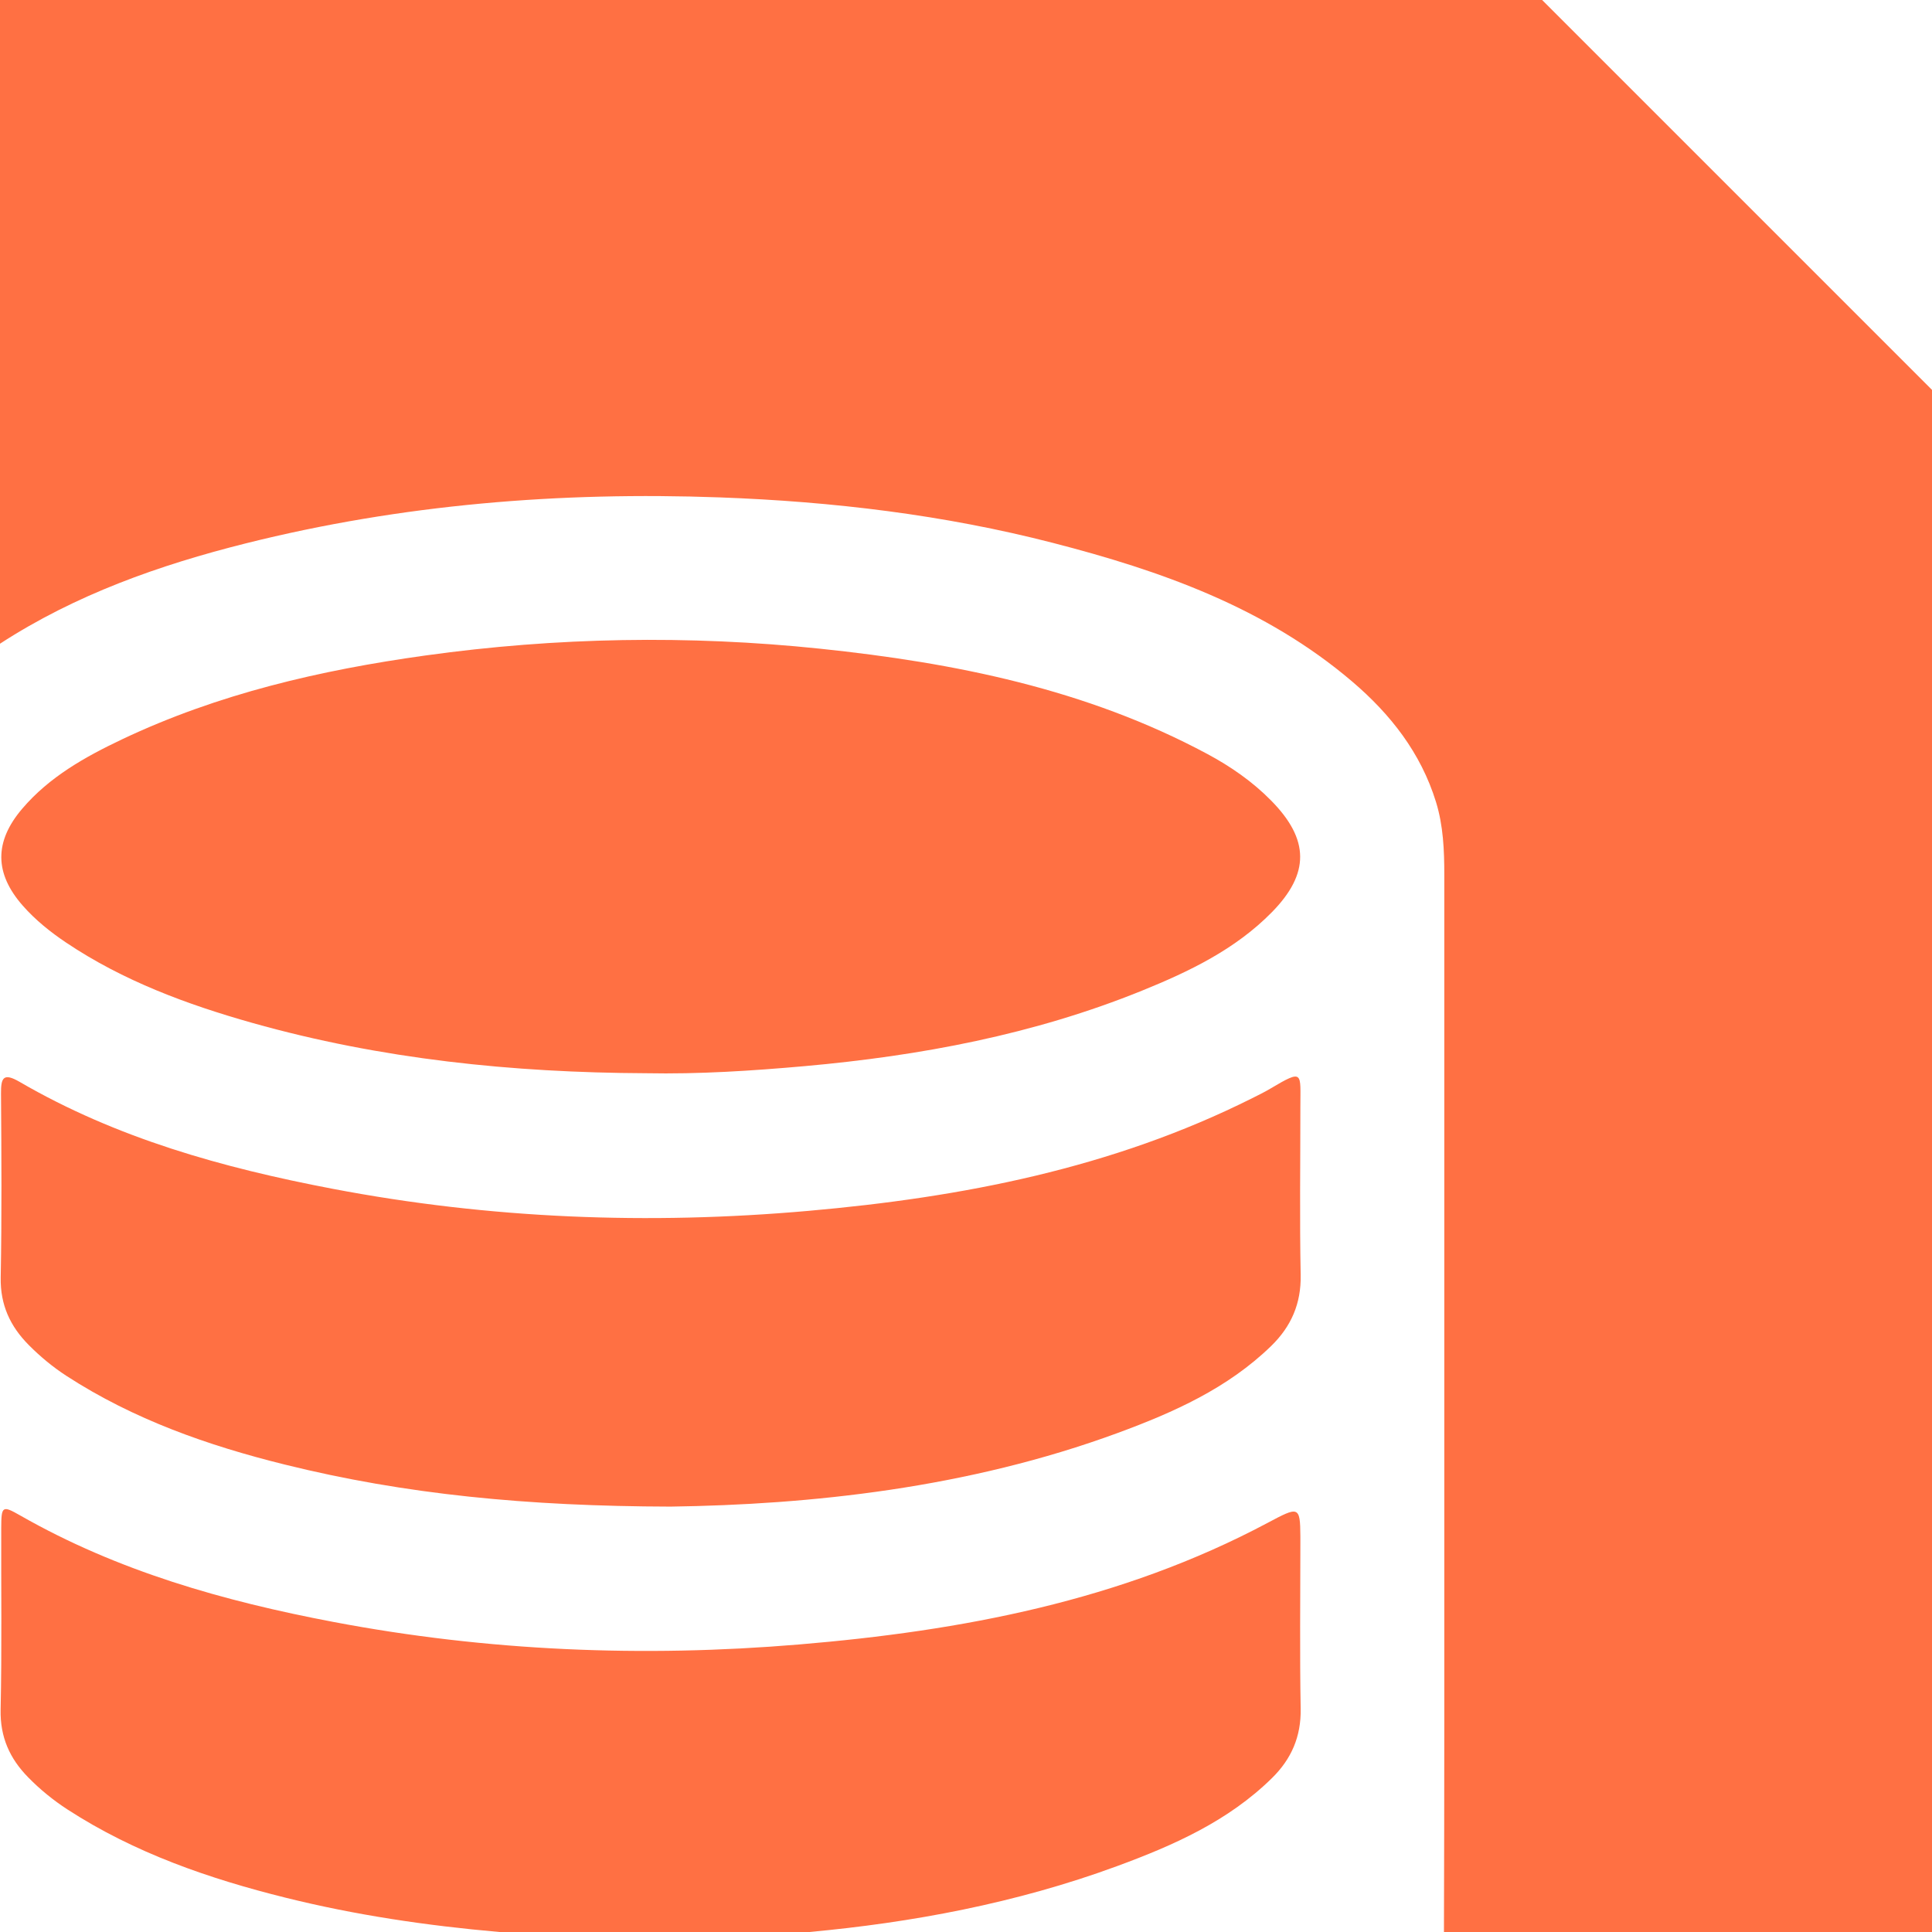 <?xml version="1.0" encoding="UTF-8"?>
<svg width="88px" height="88px" viewBox="0 0 88 88" version="1.1" xmlns="http://www.w3.org/2000/svg" xmlns:xlink="http://www.w3.org/1999/xlink">
    <title>Combined Shape Copy</title>
    <g id="Symbols" stroke="none" stroke-width="1" fill="none" fill-rule="evenodd">
        <path d="M70.242,-3.55271368e-15 L88,17.758 L88,88 L65.77,88 C65.778,84.824 65.786,81.648 65.786,78.47 C65.784,65.594 65.784,52.72 65.786,39.844 C65.786,38.724 65.74,37.608 65.408,36.53 C64.718,34.294 63.338,32.532 61.584,31.038 C57.632,27.674 52.878,25.996 47.966,24.73 C42.998,23.448 37.922,22.844 32.794,22.656 C25.502,22.39 18.288,22.974 11.202,24.748 C7.258,25.736 3.438,27.086 0,29.32 L0,29.32 L0,-3.55271368e-15 L70.242,-3.55271368e-15 Z M0.056,69.594 C0.06,68.594 0.106,68.562 0.922,69.028 C5.362,71.564 10.196,72.93 15.18,73.876 C22.204,75.21 29.286,75.498 36.39,74.904 C43.806,74.284 51.058,72.918 57.728,69.37 C59.137,68.622 59.224,68.568 59.23,69.979 L59.23,70.292 C59.23,72.804 59.198,75.318 59.244,77.83 C59.266,79.1 58.822,80.118 57.94,80.986 C55.946,82.95 53.454,84.052 50.89,84.996 C46.262,86.7 41.504,87.572 36.866,88 L36.866,88 L22.746,88 C19.398,87.706 16.18,87.226 13.018,86.44 C9.524,85.572 6.134,84.402 3.078,82.422 C2.426,81.998 1.826,81.51 1.282,80.954 C0.444,80.1 0.002,79.122 0.028,77.874 C0.088,75.116 0.048,72.354 0.056,69.594 Z M59.23,50.44 C59.23,52.984 59.194,55.528 59.244,58.07 C59.27,59.376 58.812,60.418 57.902,61.306 C55.92,63.234 53.46,64.33 50.926,65.264 C44.06,67.792 36.902,68.532 30.548,68.624 C24.014,68.608 18.44,68.066 12.968,66.708 C9.47,65.842 6.086,64.654 3.034,62.674 C2.408,62.268 1.836,61.794 1.31,61.264 C0.466,60.414 0.01,59.438 0.032,58.192 C0.084,55.402 0.066,52.61 0.046,49.82 C0.04,49.1 0.144,48.842 0.894,49.278 C5.316,51.85 10.16,53.196 15.14,54.146 C22.318,55.518 29.556,55.794 36.814,55.154 C43.818,54.538 50.672,53.212 57.038,50.02 C57.314,49.882 57.594,49.746 57.858,49.588 C59.394,48.678 59.228,48.848 59.23,50.44 Z M19.366,29.858 C25.354,29.024 31.354,28.922 37.36,29.548 C43.488,30.188 49.48,31.388 54.984,34.338 C56.052,34.91 57.044,35.596 57.9,36.466 C59.646,38.238 59.664,39.786 57.932,41.55 C56.266,43.246 54.166,44.252 52.01,45.126 C47.09,47.12 41.934,48.088 36.664,48.56 C34.252,48.774 31.842,48.932 29.42,48.884 C23.354,48.858 17.356,48.244 11.5,46.594 C8.518,45.752 5.614,44.68 3.012,42.934 C2.29,42.448 1.614,41.908 1.036,41.25 C-0.256,39.78 -0.266,38.336 1.01,36.838 C2.246,35.386 3.874,34.476 5.554,33.678 C9.932,31.602 14.588,30.524 19.366,29.858 Z" id="Combined-Shape-Copy" fill="#FF7043"></path>
    </g>
</svg>